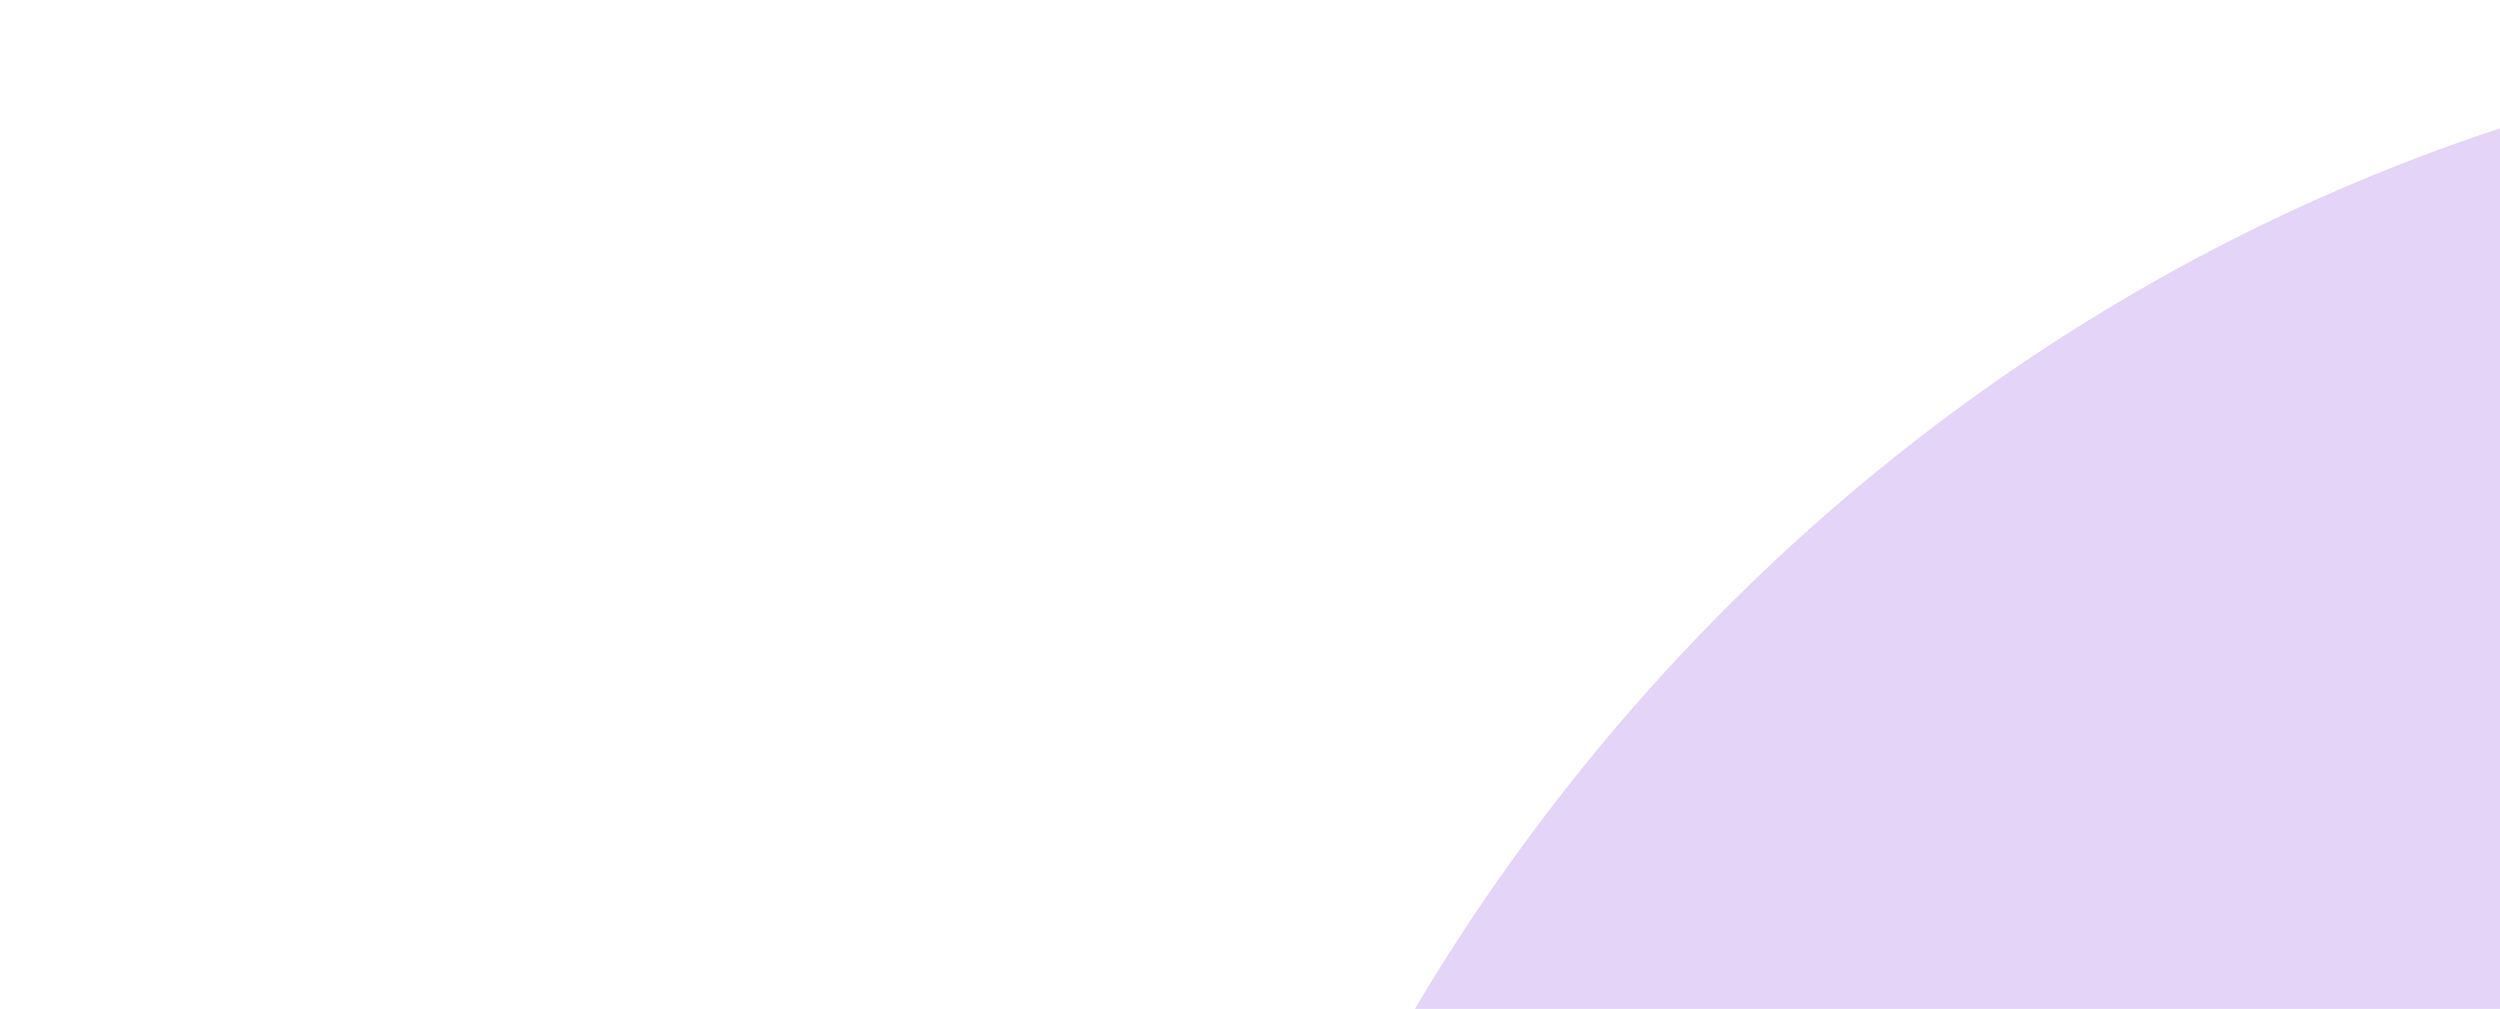 <svg width="1440" height="581" viewBox="0 0 1440 581" fill="none" xmlns="http://www.w3.org/2000/svg">
<g clip-path="url(#clip0_698_7717)">
<path fill-rule="evenodd" clip-rule="evenodd" d="M2449.79 243.391C2262.1 102.749 2032.69 19 1783.84 19C1155.01 19 646 549.764 646 1200.32C646 1850.88 1155.01 2381.64 1783.84 2381.64C2032.69 2381.64 2262.1 2297.89 2449.79 2157.25V2322.63H2974V78.013L2449.79 78.013V243.391ZM1781.37 1857.95C1431.78 1857.95 1147.94 1563.23 1147.94 1200.32C1147.94 837.409 1431.78 542.697 1781.37 542.697C2130.96 542.697 2414.8 837.409 2414.8 1200.32C2414.8 1563.23 2130.96 1857.95 1781.37 1857.95Z" fill="#E4D4F7"/>
<path fill-rule="evenodd" clip-rule="evenodd" d="M2449.79 243.391C2262.1 102.749 2032.69 19 1783.84 19C1155.01 19 646 549.764 646 1200.32C646 1850.88 1155.01 2381.64 1783.84 2381.64C2032.69 2381.64 2262.1 2297.89 2449.79 2157.25V2322.63H2974V78.013L2449.79 78.013V243.391ZM1781.37 1857.95C1431.78 1857.95 1147.94 1563.23 1147.94 1200.32C1147.94 837.409 1431.78 542.697 1781.37 542.697C2130.96 542.697 2414.8 837.409 2414.8 1200.32C2414.8 1563.23 2130.96 1857.95 1781.37 1857.95Z" fill="#E4D4F7"/>
</g>
<defs>
<clipPath id="clip0_698_7717">
<rect width="1440" height="581" fill="white"/>
</clipPath>
</defs>
</svg>
